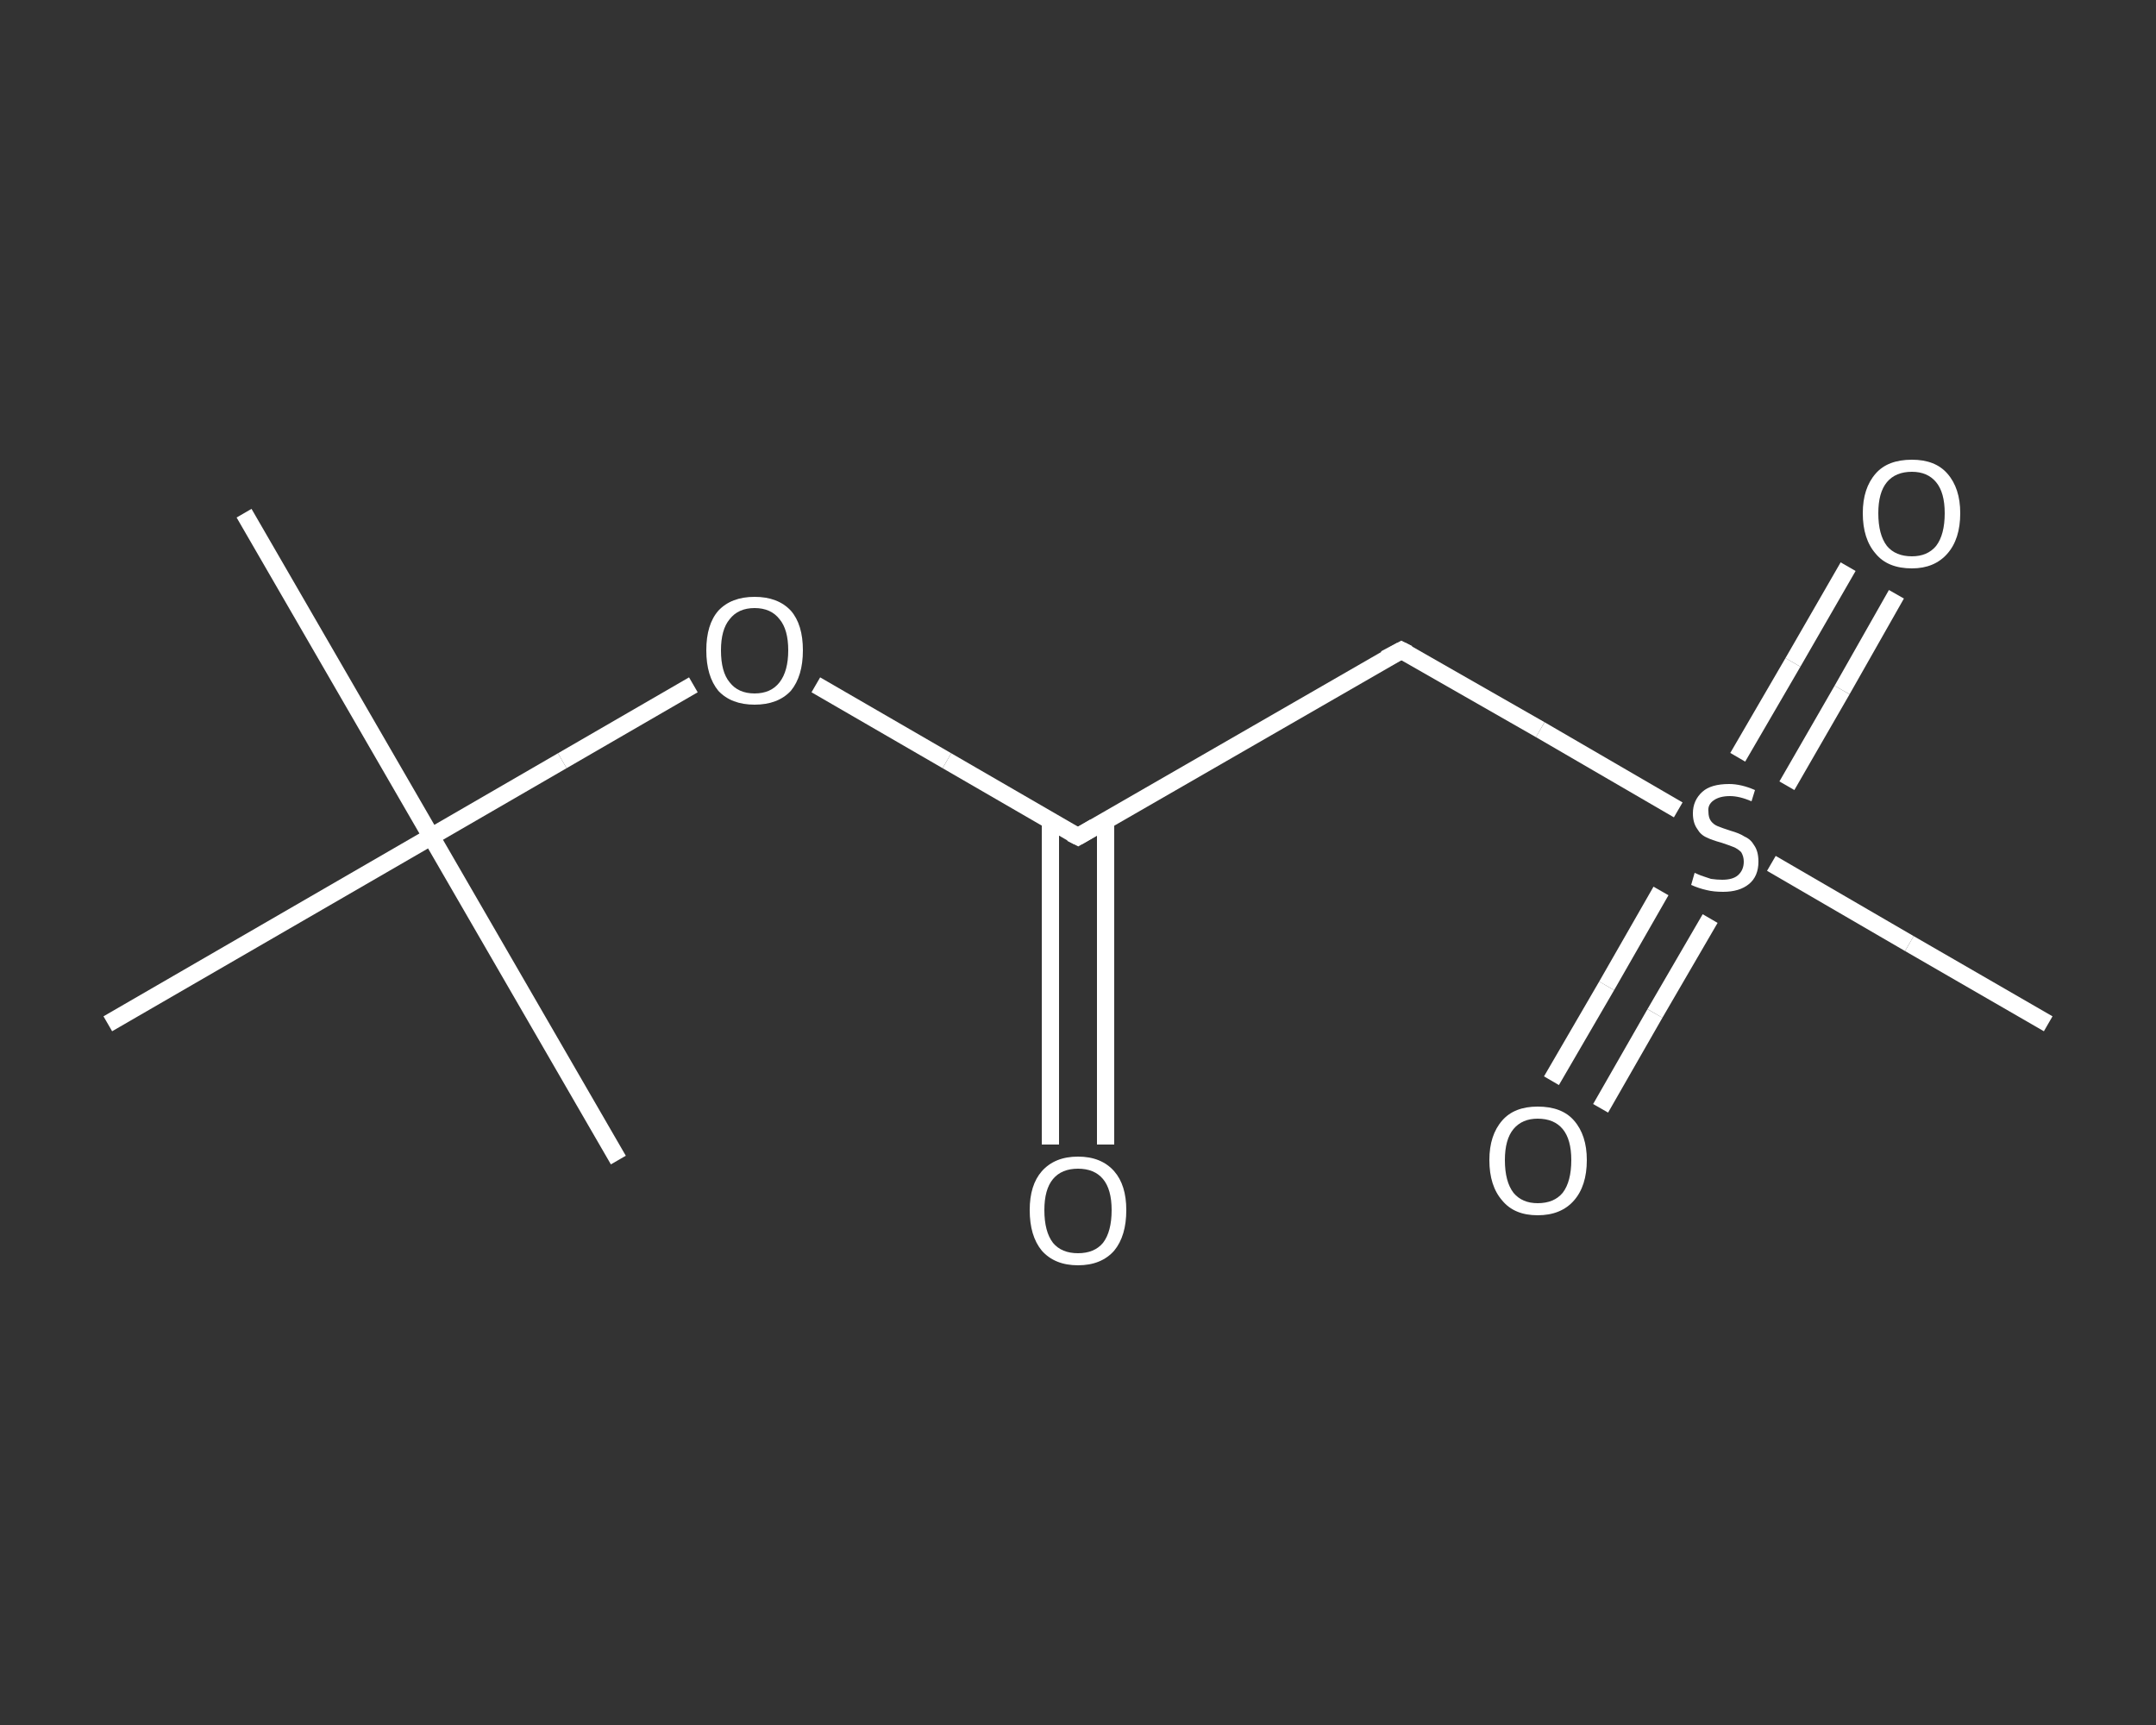 <?xml version='1.0' encoding='iso-8859-1'?>
<svg version='1.1' baseProfile='full'
              xmlns='http://www.w3.org/2000/svg'
                      xmlns:rdkit='http://www.rdkit.org/xml'
                      xmlns:xlink='http://www.w3.org/1999/xlink'
                  xml:space='preserve'
width='250px' height='200px' viewBox='0 0 250 200'>
<rect x="0" y="0" width="250" height="200" fill="#333333" stroke="none"/>
<!-- END OF HEADER -->
<rect style='opacity:1.0;fill:transparent;stroke:none' width='250.0' height='200.0' x='0.0' y='0.0'> </rect>
<path class='bond-0 atom-0 atom-1' d='M 28.3,59.5 L 50.0,97.0' style='fill:none;fill-rule:evenodd;stroke:#FFFFFF;stroke-width:2.0px;stroke-linecap:butt;stroke-linejoin:miter;stroke-opacity:1' />
<path class='bond-1 atom-1 atom-2' d='M 50.0,97.0 L 71.7,134.5' style='fill:none;fill-rule:evenodd;stroke:#FFFFFF;stroke-width:2.0px;stroke-linecap:butt;stroke-linejoin:miter;stroke-opacity:1' />
<path class='bond-2 atom-1 atom-3' d='M 50.0,97.0 L 12.5,118.7' style='fill:none;fill-rule:evenodd;stroke:#FFFFFF;stroke-width:2.0px;stroke-linecap:butt;stroke-linejoin:miter;stroke-opacity:1' />
<path class='bond-3 atom-1 atom-4' d='M 50.0,97.0 L 65.2,88.2' style='fill:none;fill-rule:evenodd;stroke:#FFFFFF;stroke-width:2.0px;stroke-linecap:butt;stroke-linejoin:miter;stroke-opacity:1' />
<path class='bond-3 atom-1 atom-4' d='M 65.2,88.2 L 80.4,79.4' style='fill:none;fill-rule:evenodd;stroke:#FFFFFF;stroke-width:2.0px;stroke-linecap:butt;stroke-linejoin:miter;stroke-opacity:1' />
<path class='bond-4 atom-4 atom-5' d='M 94.6,79.4 L 109.8,88.2' style='fill:none;fill-rule:evenodd;stroke:#FFFFFF;stroke-width:2.0px;stroke-linecap:butt;stroke-linejoin:miter;stroke-opacity:1' />
<path class='bond-4 atom-4 atom-5' d='M 109.8,88.2 L 125.0,97.0' style='fill:none;fill-rule:evenodd;stroke:#FFFFFF;stroke-width:2.0px;stroke-linecap:butt;stroke-linejoin:miter;stroke-opacity:1' />
<path class='bond-5 atom-5 atom-6' d='M 121.8,95.1 L 121.8,113.9' style='fill:none;fill-rule:evenodd;stroke:#FFFFFF;stroke-width:2.0px;stroke-linecap:butt;stroke-linejoin:miter;stroke-opacity:1' />
<path class='bond-5 atom-5 atom-6' d='M 121.8,113.9 L 121.8,132.7' style='fill:none;fill-rule:evenodd;stroke:#FFFFFF;stroke-width:2.0px;stroke-linecap:butt;stroke-linejoin:miter;stroke-opacity:1' />
<path class='bond-5 atom-5 atom-6' d='M 128.2,95.1 L 128.2,113.9' style='fill:none;fill-rule:evenodd;stroke:#FFFFFF;stroke-width:2.0px;stroke-linecap:butt;stroke-linejoin:miter;stroke-opacity:1' />
<path class='bond-5 atom-5 atom-6' d='M 128.2,113.9 L 128.2,132.7' style='fill:none;fill-rule:evenodd;stroke:#FFFFFF;stroke-width:2.0px;stroke-linecap:butt;stroke-linejoin:miter;stroke-opacity:1' />
<path class='bond-6 atom-5 atom-7' d='M 125.0,97.0 L 162.5,75.4' style='fill:none;fill-rule:evenodd;stroke:#FFFFFF;stroke-width:2.0px;stroke-linecap:butt;stroke-linejoin:miter;stroke-opacity:1' />
<path class='bond-7 atom-7 atom-8' d='M 162.5,75.4 L 178.6,84.6' style='fill:none;fill-rule:evenodd;stroke:#FFFFFF;stroke-width:2.0px;stroke-linecap:butt;stroke-linejoin:miter;stroke-opacity:1' />
<path class='bond-7 atom-7 atom-8' d='M 178.6,84.6 L 194.6,93.9' style='fill:none;fill-rule:evenodd;stroke:#FFFFFF;stroke-width:2.0px;stroke-linecap:butt;stroke-linejoin:miter;stroke-opacity:1' />
<path class='bond-8 atom-8 atom-9' d='M 205.4,100.1 L 221.4,109.4' style='fill:none;fill-rule:evenodd;stroke:#FFFFFF;stroke-width:2.0px;stroke-linecap:butt;stroke-linejoin:miter;stroke-opacity:1' />
<path class='bond-8 atom-8 atom-9' d='M 221.4,109.4 L 237.5,118.7' style='fill:none;fill-rule:evenodd;stroke:#FFFFFF;stroke-width:2.0px;stroke-linecap:butt;stroke-linejoin:miter;stroke-opacity:1' />
<path class='bond-9 atom-8 atom-10' d='M 192.6,103.3 L 186.3,114.3' style='fill:none;fill-rule:evenodd;stroke:#FFFFFF;stroke-width:2.0px;stroke-linecap:butt;stroke-linejoin:miter;stroke-opacity:1' />
<path class='bond-9 atom-8 atom-10' d='M 186.3,114.3 L 179.9,125.3' style='fill:none;fill-rule:evenodd;stroke:#FFFFFF;stroke-width:2.0px;stroke-linecap:butt;stroke-linejoin:miter;stroke-opacity:1' />
<path class='bond-9 atom-8 atom-10' d='M 198.3,106.5 L 191.9,117.5' style='fill:none;fill-rule:evenodd;stroke:#FFFFFF;stroke-width:2.0px;stroke-linecap:butt;stroke-linejoin:miter;stroke-opacity:1' />
<path class='bond-9 atom-8 atom-10' d='M 191.9,117.5 L 185.6,128.5' style='fill:none;fill-rule:evenodd;stroke:#FFFFFF;stroke-width:2.0px;stroke-linecap:butt;stroke-linejoin:miter;stroke-opacity:1' />
<path class='bond-10 atom-8 atom-11' d='M 207.2,91.1 L 213.6,80.0' style='fill:none;fill-rule:evenodd;stroke:#FFFFFF;stroke-width:2.0px;stroke-linecap:butt;stroke-linejoin:miter;stroke-opacity:1' />
<path class='bond-10 atom-8 atom-11' d='M 213.6,80.0 L 219.9,68.9' style='fill:none;fill-rule:evenodd;stroke:#FFFFFF;stroke-width:2.0px;stroke-linecap:butt;stroke-linejoin:miter;stroke-opacity:1' />
<path class='bond-10 atom-8 atom-11' d='M 201.5,87.8 L 207.9,76.8' style='fill:none;fill-rule:evenodd;stroke:#FFFFFF;stroke-width:2.0px;stroke-linecap:butt;stroke-linejoin:miter;stroke-opacity:1' />
<path class='bond-10 atom-8 atom-11' d='M 207.9,76.8 L 214.3,65.7' style='fill:none;fill-rule:evenodd;stroke:#FFFFFF;stroke-width:2.0px;stroke-linecap:butt;stroke-linejoin:miter;stroke-opacity:1' />
<path d='M 124.2,96.6 L 125.0,97.0 L 126.9,95.9' style='fill:none;stroke:#FFFFFF;stroke-width:2.0px;stroke-linecap:butt;stroke-linejoin:miter;stroke-opacity:1;' />
<path d='M 160.6,76.4 L 162.5,75.4 L 163.3,75.8' style='fill:none;stroke:#FFFFFF;stroke-width:2.0px;stroke-linecap:butt;stroke-linejoin:miter;stroke-opacity:1;' />
<path class='atom-4' d='M 81.9 75.4
Q 81.9 72.4, 83.3 70.8
Q 84.8 69.2, 87.5 69.2
Q 90.2 69.2, 91.7 70.8
Q 93.1 72.4, 93.1 75.4
Q 93.1 78.4, 91.7 80.1
Q 90.2 81.7, 87.5 81.7
Q 84.8 81.7, 83.3 80.1
Q 81.9 78.4, 81.9 75.4
M 87.5 80.4
Q 89.4 80.4, 90.4 79.1
Q 91.4 77.8, 91.4 75.4
Q 91.4 73.0, 90.4 71.8
Q 89.4 70.5, 87.5 70.5
Q 85.6 70.5, 84.6 71.8
Q 83.6 73.0, 83.6 75.4
Q 83.6 77.9, 84.6 79.1
Q 85.6 80.4, 87.5 80.4
' fill='#FFFFFF'/>
<path class='atom-6' d='M 119.4 140.3
Q 119.4 137.4, 120.8 135.8
Q 122.3 134.1, 125.0 134.1
Q 127.7 134.1, 129.2 135.8
Q 130.6 137.4, 130.6 140.3
Q 130.6 143.3, 129.2 145.0
Q 127.7 146.7, 125.0 146.7
Q 122.3 146.7, 120.8 145.0
Q 119.4 143.3, 119.4 140.3
M 125.0 145.3
Q 126.9 145.3, 127.9 144.1
Q 128.9 142.8, 128.9 140.3
Q 128.9 137.9, 127.9 136.7
Q 126.9 135.5, 125.0 135.5
Q 123.1 135.5, 122.1 136.7
Q 121.1 137.9, 121.1 140.3
Q 121.1 142.8, 122.1 144.1
Q 123.1 145.3, 125.0 145.3
' fill='#FFFFFF'/>
<path class='atom-8' d='M 196.5 101.2
Q 196.7 101.3, 197.2 101.5
Q 197.8 101.7, 198.4 101.9
Q 199.1 102.0, 199.7 102.0
Q 200.9 102.0, 201.5 101.5
Q 202.2 100.9, 202.2 99.9
Q 202.2 99.3, 201.9 98.8
Q 201.5 98.4, 201.0 98.2
Q 200.5 98.0, 199.6 97.7
Q 198.5 97.4, 197.9 97.1
Q 197.2 96.8, 196.8 96.1
Q 196.3 95.4, 196.3 94.3
Q 196.3 92.8, 197.4 91.8
Q 198.4 90.9, 200.5 90.9
Q 201.9 90.9, 203.5 91.6
L 203.1 92.9
Q 201.7 92.3, 200.6 92.3
Q 199.4 92.3, 198.7 92.8
Q 198.0 93.3, 198.1 94.1
Q 198.1 94.8, 198.4 95.2
Q 198.7 95.6, 199.2 95.8
Q 199.7 96.0, 200.6 96.3
Q 201.7 96.6, 202.3 97.0
Q 203.0 97.3, 203.4 98.0
Q 203.9 98.7, 203.9 99.9
Q 203.9 101.6, 202.8 102.5
Q 201.7 103.4, 199.8 103.4
Q 198.7 103.4, 197.9 103.2
Q 197.0 103.0, 196.1 102.6
L 196.5 101.2
' fill='#FFFFFF'/>
<path class='atom-10' d='M 172.7 134.5
Q 172.7 131.6, 174.2 129.9
Q 175.6 128.3, 178.3 128.3
Q 181.1 128.3, 182.5 129.9
Q 184.0 131.6, 184.0 134.5
Q 184.0 137.5, 182.5 139.2
Q 181.0 140.9, 178.3 140.9
Q 175.6 140.9, 174.2 139.2
Q 172.7 137.5, 172.7 134.5
M 178.3 139.5
Q 180.2 139.5, 181.2 138.3
Q 182.2 137.0, 182.2 134.5
Q 182.2 132.1, 181.2 130.9
Q 180.2 129.7, 178.3 129.7
Q 176.5 129.7, 175.5 130.9
Q 174.5 132.1, 174.5 134.5
Q 174.5 137.0, 175.5 138.3
Q 176.5 139.5, 178.3 139.5
' fill='#FFFFFF'/>
<path class='atom-11' d='M 216.0 59.5
Q 216.0 56.6, 217.5 54.9
Q 218.9 53.3, 221.7 53.3
Q 224.4 53.3, 225.8 54.9
Q 227.3 56.6, 227.3 59.5
Q 227.3 62.5, 225.8 64.2
Q 224.3 65.9, 221.7 65.9
Q 218.9 65.9, 217.5 64.2
Q 216.0 62.5, 216.0 59.5
M 221.7 64.5
Q 223.5 64.5, 224.5 63.3
Q 225.5 62.0, 225.5 59.5
Q 225.5 57.1, 224.5 55.9
Q 223.5 54.7, 221.7 54.7
Q 219.8 54.7, 218.8 55.9
Q 217.8 57.1, 217.8 59.5
Q 217.8 62.0, 218.8 63.3
Q 219.8 64.5, 221.7 64.5
' fill='#FFFFFF'/>
</svg>
